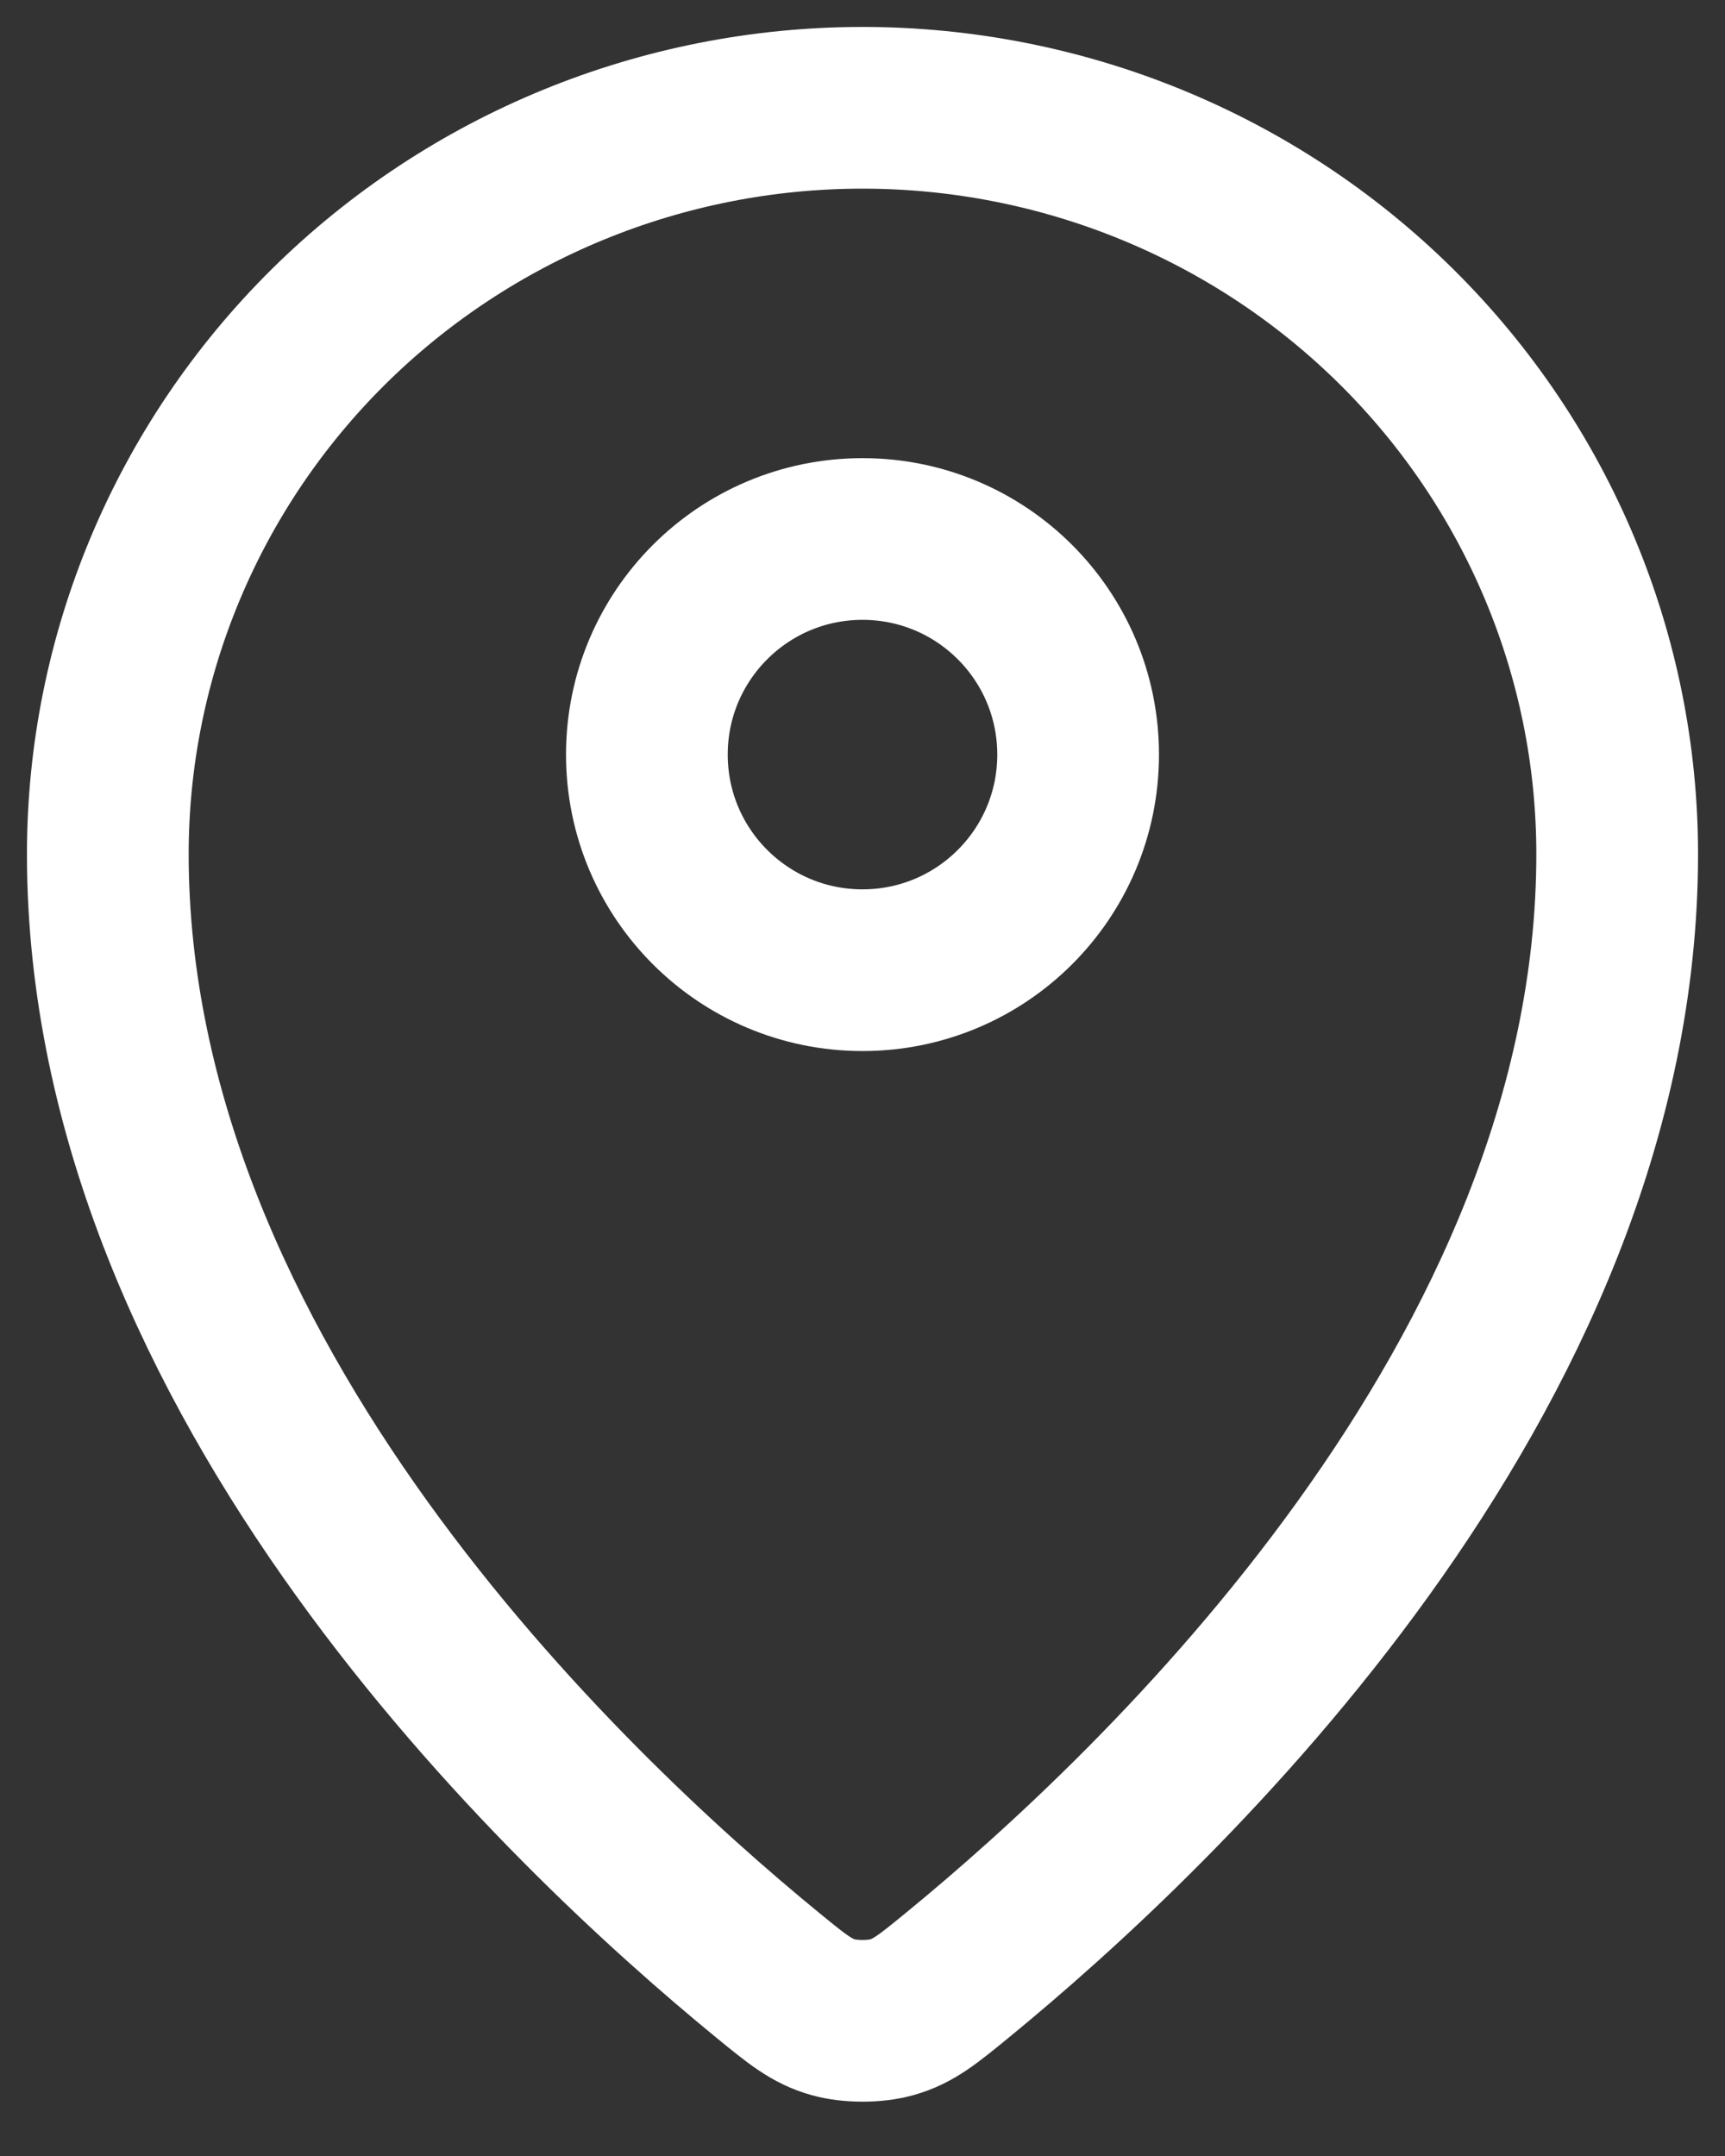 <?xml version="1.0" encoding="UTF-8"?> <svg xmlns="http://www.w3.org/2000/svg" width="16" height="20" viewBox="0 0 16 20" fill="none"><rect x="0" y="0" width="16" height="20" fill="#333333" stroke="none"/> <path d="M1 7.923C1 12.775 5.244 16.787 7.123 18.325C7.392 18.545 7.528 18.657 7.729 18.713C7.885 18.757 8.115 18.757 8.271 18.713C8.472 18.657 8.607 18.546 8.877 18.325C10.756 16.787 15 12.775 15 7.923C15 6.087 14.262 4.326 12.95 3.028C11.637 1.729 9.857 1 8 1C6.144 1 4.363 1.73 3.05 3.028C1.738 4.326 1 6.087 1 7.923Z" stroke="white" stroke-width="1.5" stroke-linecap="round" stroke-linejoin="round"></path> <path d="M6 7C6 8.105 6.895 9 8 9C9.105 9 10 8.105 10 7C10 5.895 9.105 5 8 5C6.895 5 6 5.895 6 7Z" stroke="white" stroke-width="1.5" stroke-linecap="round" stroke-linejoin="round"></path> </svg> 